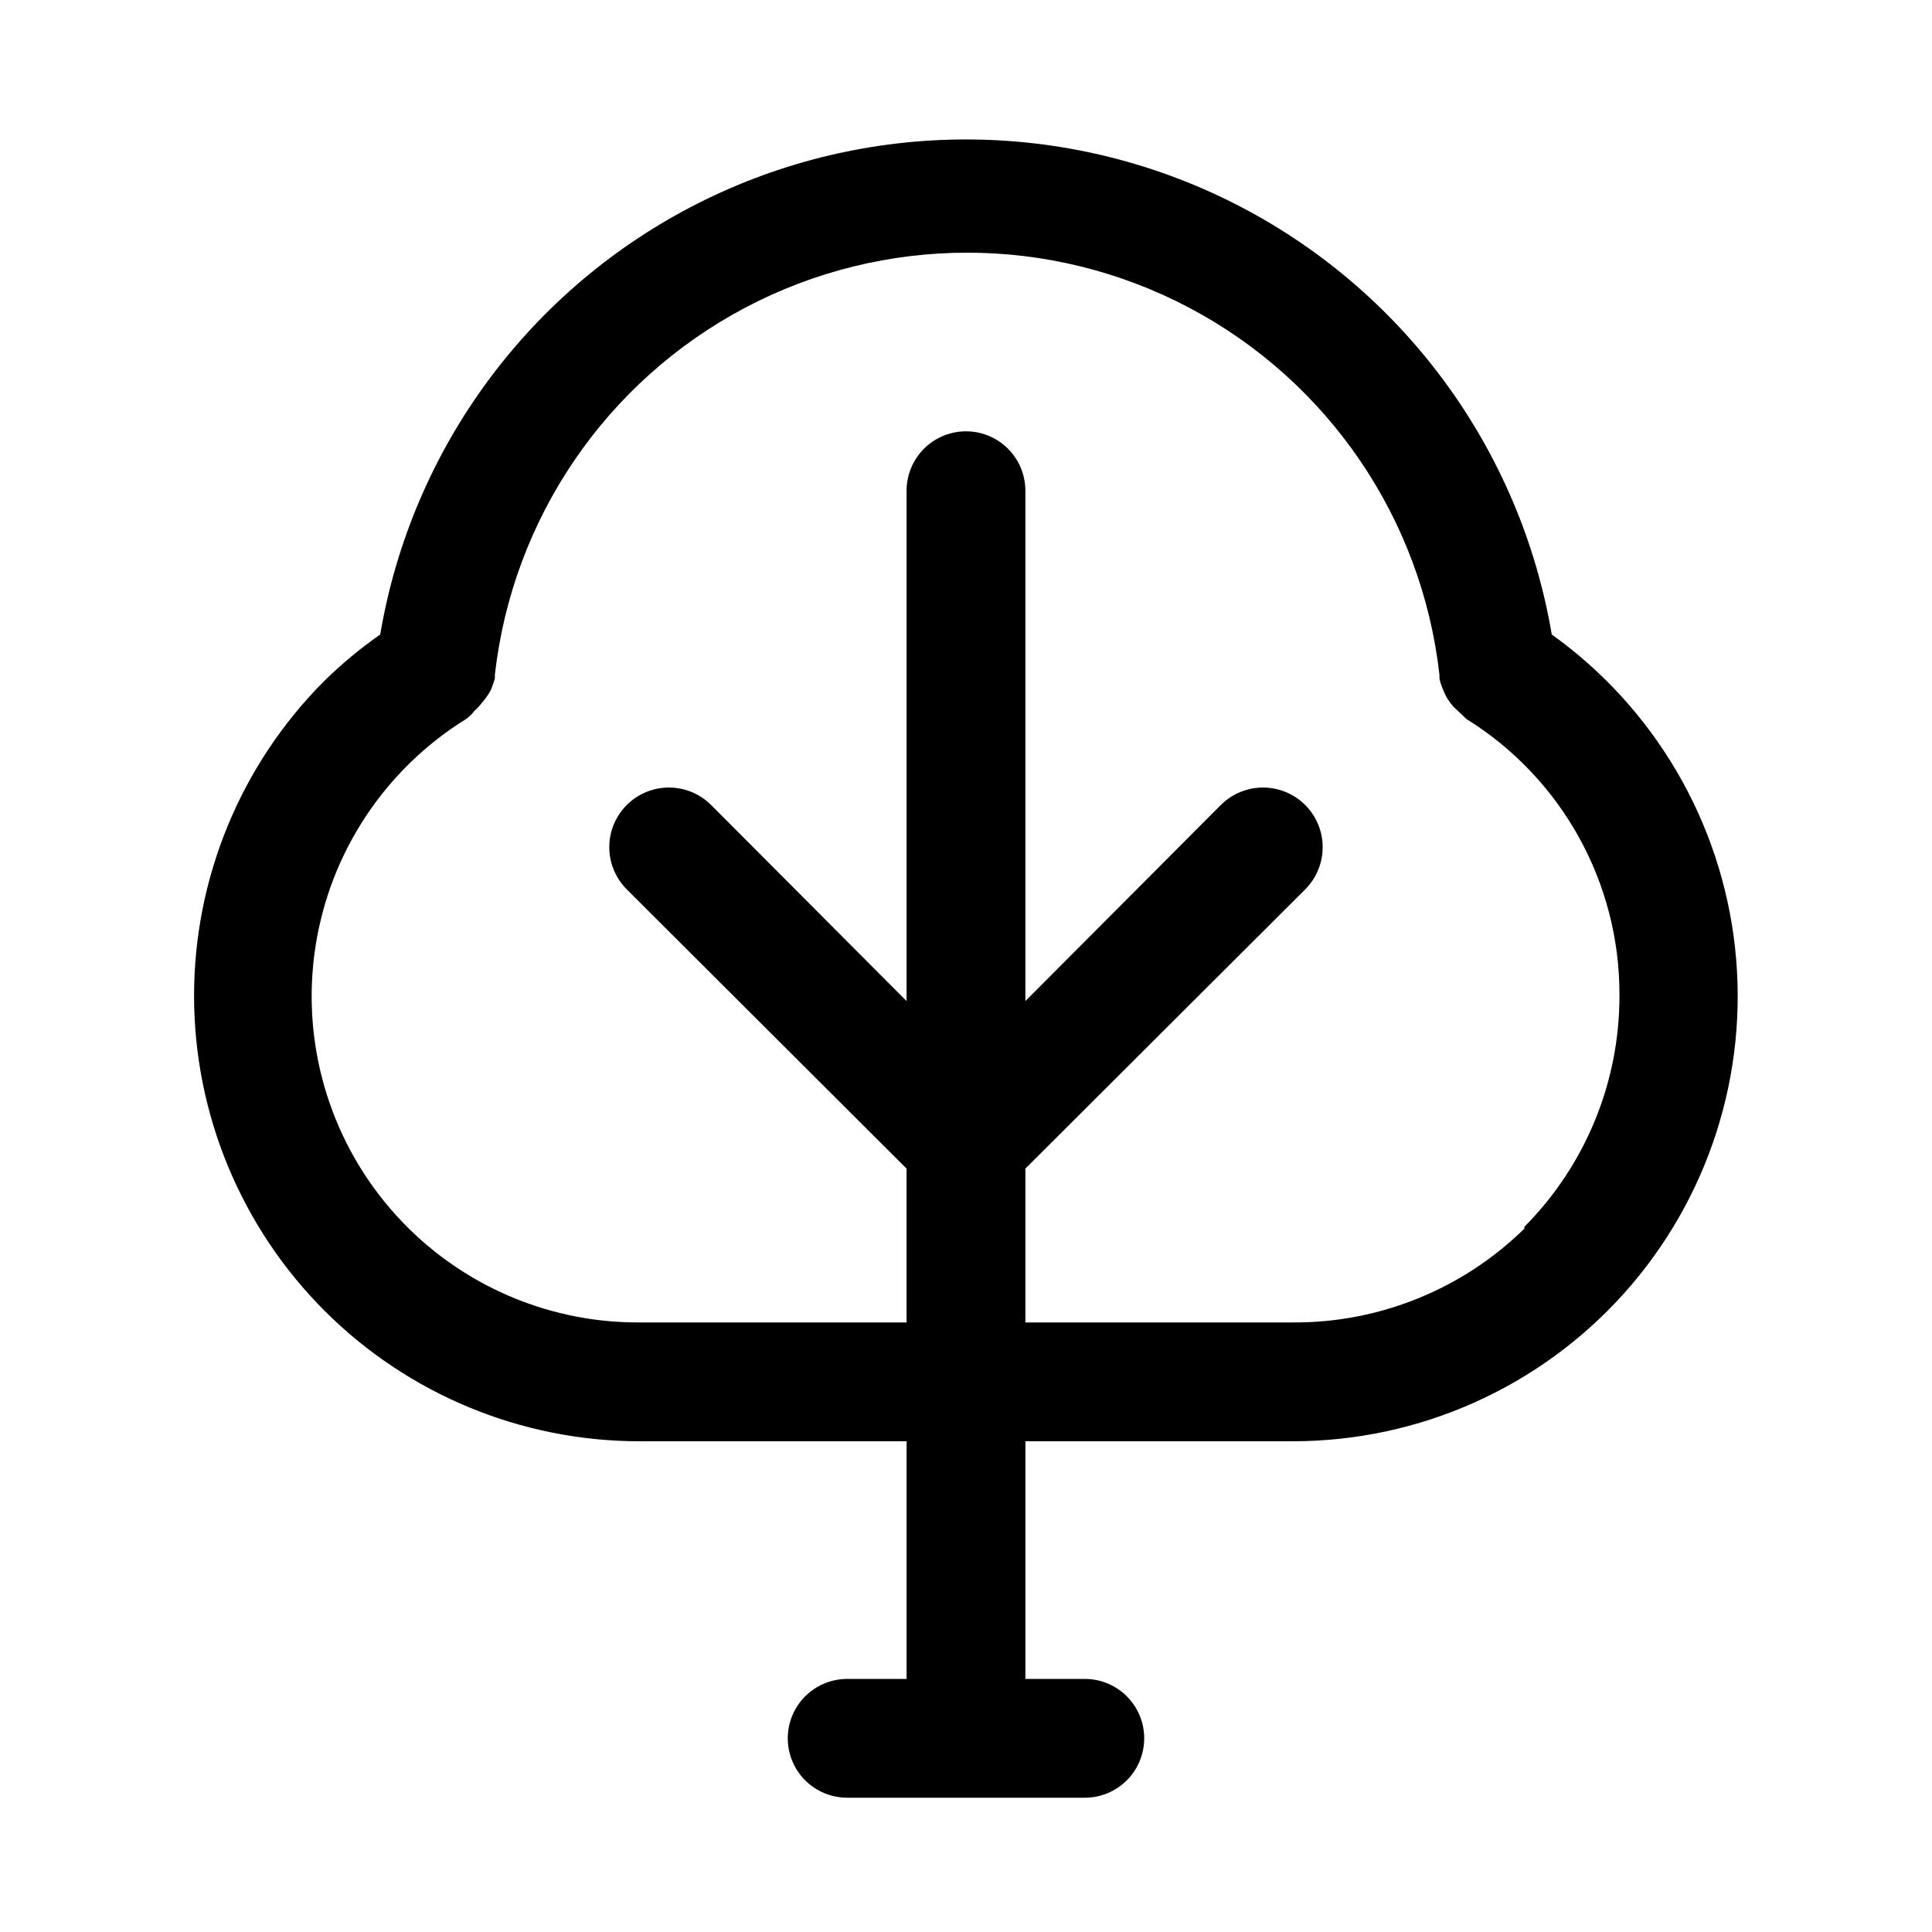 <?xml version="1.0" encoding="UTF-8"?>
<!-- Uploaded to: SVG Repo, www.svgrepo.com, Generator: SVG Repo Mixer Tools -->
<svg fill="#000000" width="800px" height="800px" version="1.1" viewBox="144 144 512 512" xmlns="http://www.w3.org/2000/svg">
 <path d="m555.23 312.15c-8.34-49.312-39.609-91.73-84.25-114.28-44.637-22.551-97.336-22.551-141.97 0-44.641 22.547-75.91 64.965-84.25 114.28-5.324 3.719-10.328 7.879-14.957 12.438-22.055 22.164-34.418 52.176-34.375 83.449 0.043 31.27 12.488 61.246 34.605 83.352 22.117 22.105 52.102 34.535 83.371 34.562h70.848v62.977h-15.742c-5.625 0-10.824 3.004-13.637 7.875-2.812 4.871-2.812 10.871 0 15.742 2.812 4.871 8.012 7.871 13.637 7.871h62.977c5.625 0 10.82-3 13.633-7.871 2.812-4.871 2.812-10.871 0-15.742-2.812-4.871-8.008-7.875-13.633-7.875h-15.746v-62.977h70.848c33.516 0 65.449-14.262 87.816-39.223 22.367-24.957 33.059-58.254 29.398-91.57-3.656-33.312-21.32-63.5-48.57-83.008zm-7.242 157.44v-0.004c-16.379 16.074-38.453 25.016-61.402 24.875h-70.848v-40.773l74.156-73.996v-0.004c3.992-3.992 5.551-9.812 4.09-15.27-1.461-5.453-5.723-9.715-11.18-11.176-5.453-1.465-11.273 0.098-15.27 4.09l-51.797 51.957v-135.24c0-5.625-3-10.824-7.871-13.637s-10.875-2.812-15.746 0-7.871 8.012-7.871 13.637v135.24l-51.797-51.957c-3.992-3.992-9.816-5.555-15.27-4.09-5.457 1.461-9.719 5.723-11.18 11.176-1.461 5.457 0.098 11.277 4.094 15.27l74.152 74v40.773h-70.848c-25.289 0.109-49.359-10.863-65.867-30.023-16.504-19.164-23.785-44.594-19.93-69.59s18.469-47.047 39.98-60.344c0.848-0.613 1.594-1.355 2.207-2.203 0.762-0.656 1.445-1.398 2.047-2.207 0.848-0.965 1.586-2.019 2.203-3.148 0.438-1.023 0.805-2.074 1.102-3.148v-0.945c4.648-41.398 29.469-77.82 66.297-97.289 36.832-19.469 80.906-19.469 117.73 0 36.828 19.469 61.648 55.891 66.301 97.289v0.945c0.164 0.867 0.43 1.711 0.785 2.519 0.375 1.039 0.852 2.043 1.418 2.992 0.473 0.719 1 1.402 1.574 2.047l2.519 2.363 0.789 0.789-0.004-0.004c25.383 15.723 40.77 43.508 40.621 73.367 0.031 22.941-9.027 44.965-25.191 61.242z"/>
</svg>